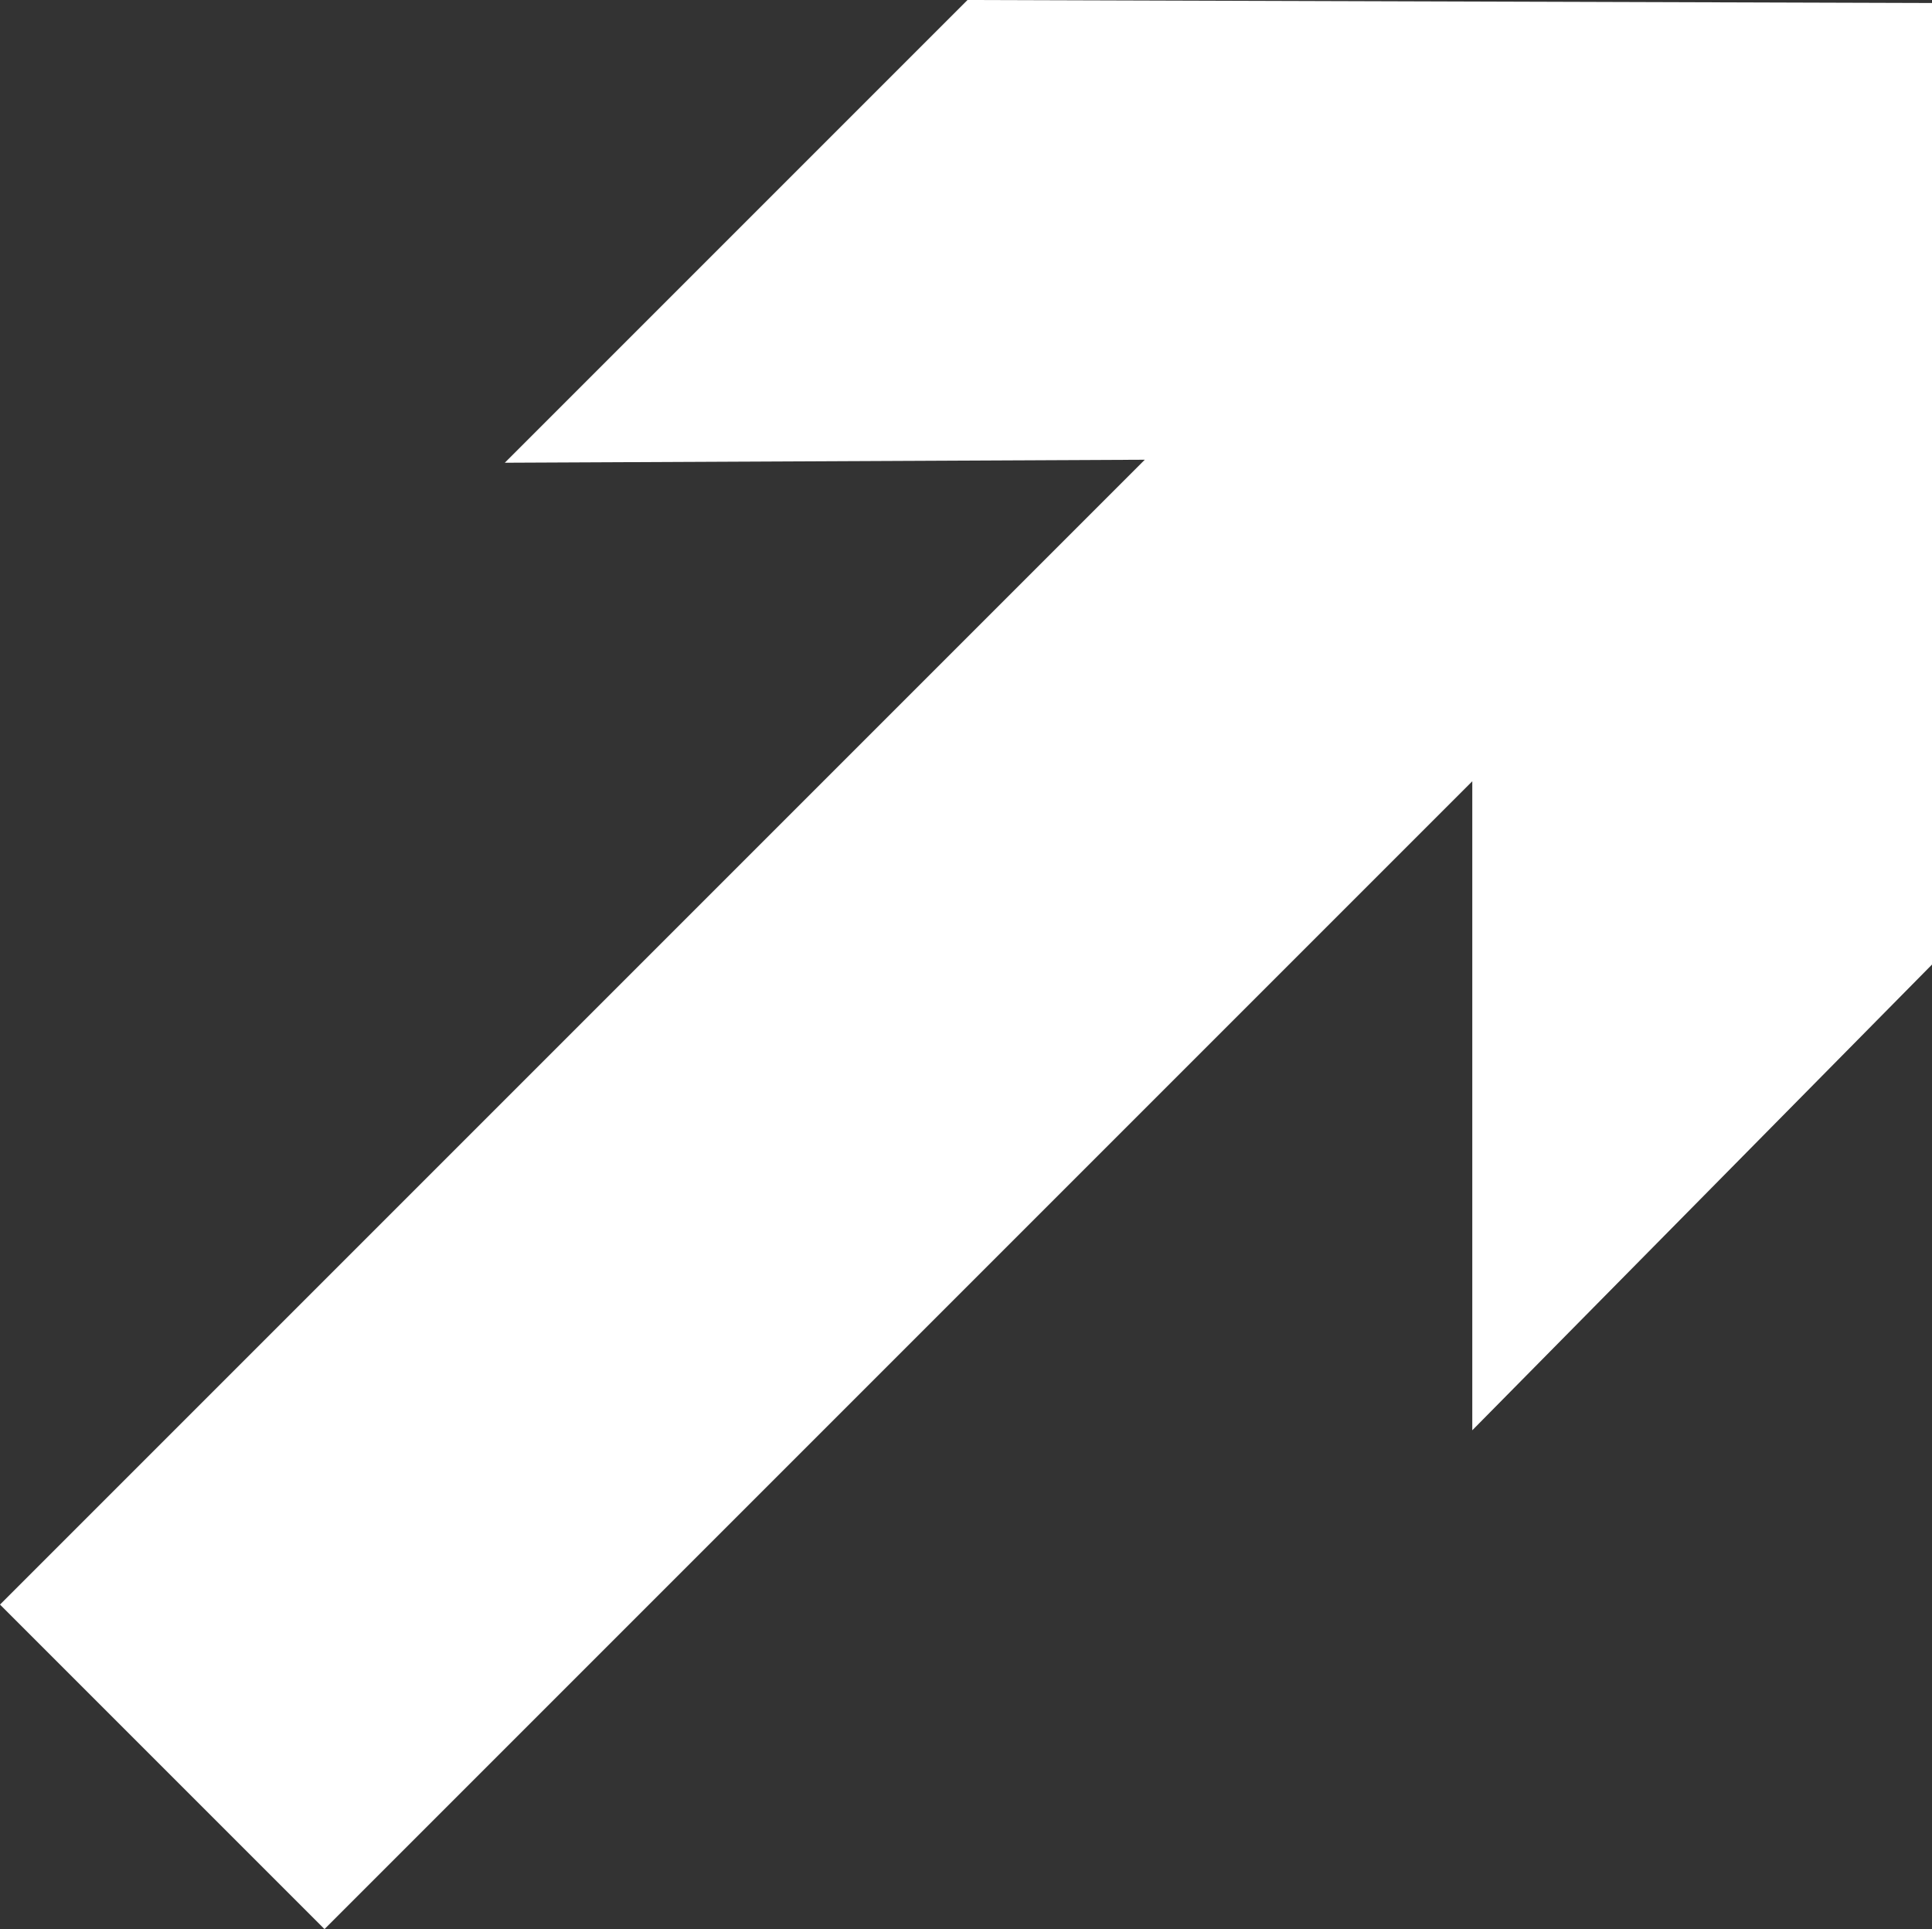 <?xml version="1.0" encoding="UTF-8" standalone="no"?>
<svg xmlns:xlink="http://www.w3.org/1999/xlink" height="32.1px" width="32.15px" xmlns="http://www.w3.org/2000/svg">
  <rect width="100%" height="100%" fill="#333333" stroke="none"/>
  <g transform="matrix(1.0, 0.0, 0.0, 1.0, -448.9, -297.05)">
    <path d="M457.3 304.75 L465.0 297.05 481.05 297.1 481.05 313.1 473.4 320.85 473.4 310.05 454.3 329.15 448.9 323.75 467.95 304.7 457.3 304.75" fill="#ffffff" fill-rule="evenodd" stroke="none"/>
  </g>
</svg>
